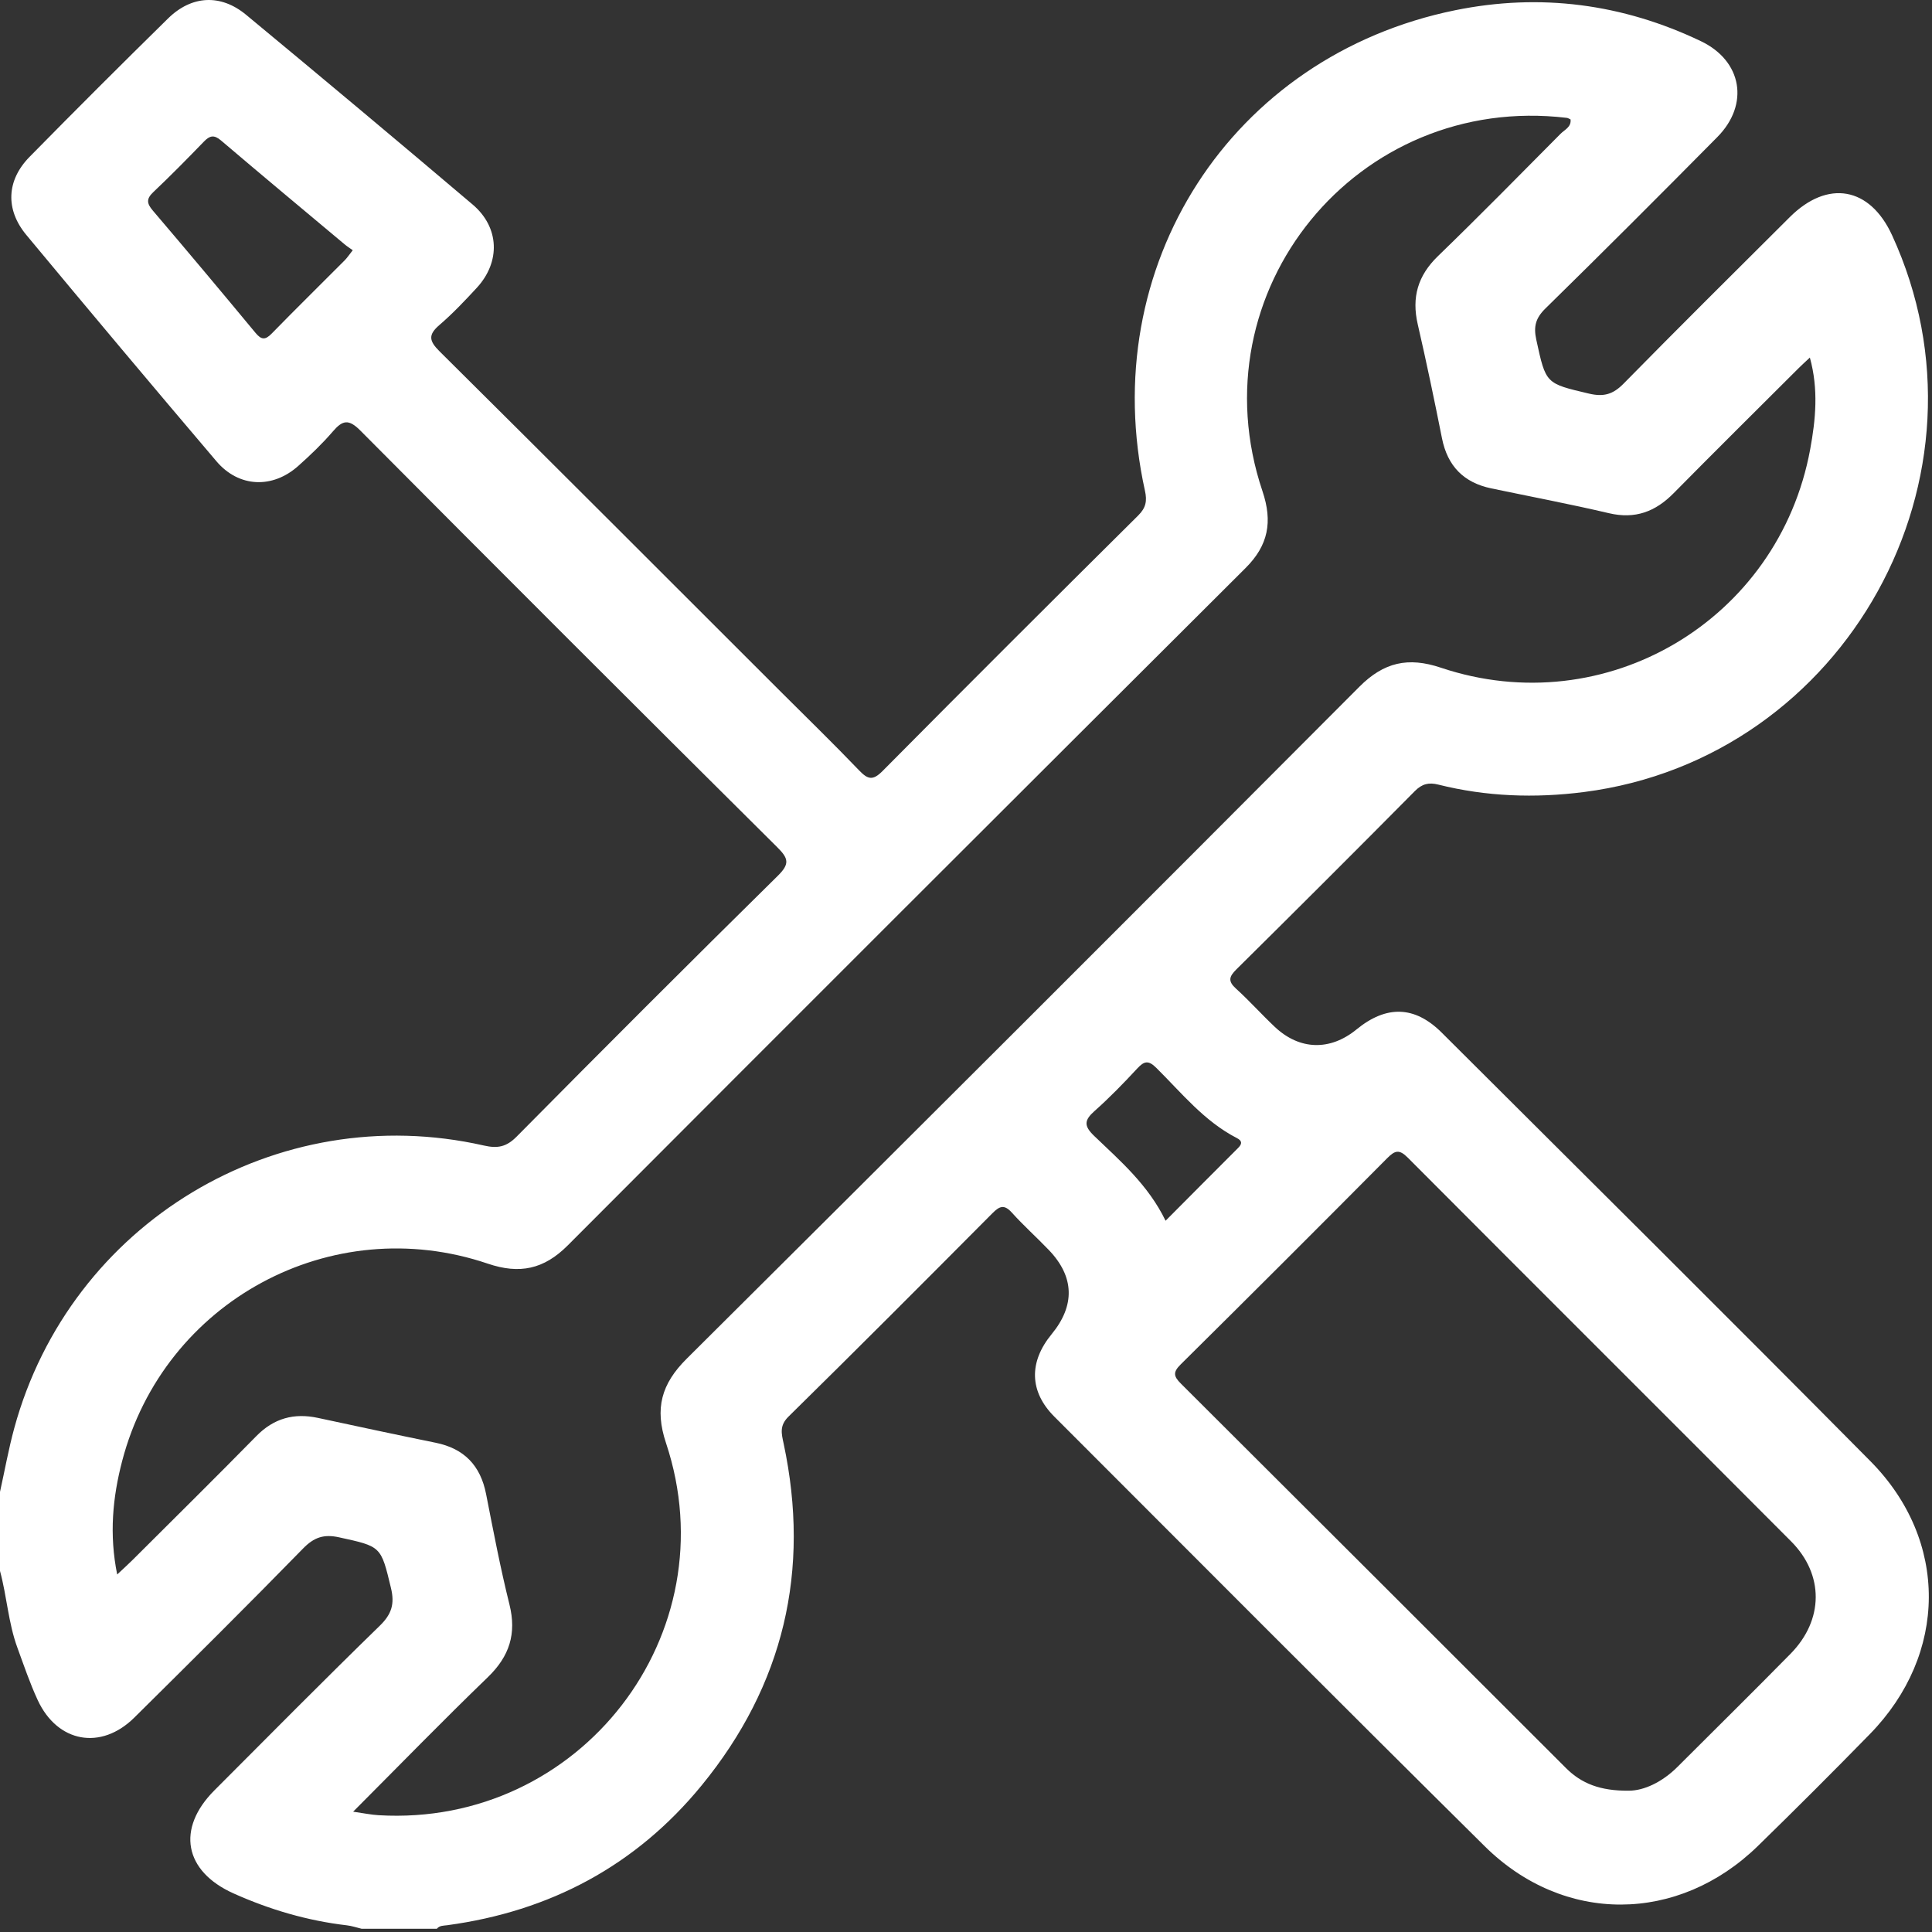 <?xml version="1.0" encoding="UTF-8" standalone="no"?>
<!DOCTYPE svg PUBLIC "-//W3C//DTD SVG 1.1//EN" "http://www.w3.org/Graphics/SVG/1.1/DTD/svg11.dtd">
<svg width="100%" height="100%" viewBox="0 0 384 384" version="1.1" xmlns="http://www.w3.org/2000/svg" xmlns:xlink="http://www.w3.org/1999/xlink" xml:space="preserve" xmlns:serif="http://www.serif.com/" style="fill-rule:evenodd;clip-rule:evenodd;stroke-linejoin:round;stroke-miterlimit:2;">
    <rect x="0" y="0" width="384" height="384" fill="#333333" stroke="none"/>
    <path d="M231.667,242.631C236.624,237.652 241.339,232.9 246.078,228.172C246.903,227.349 246.923,226.758 245.835,226.199C239.358,222.87 234.861,217.24 229.833,212.253C228.259,210.692 227.426,210.872 226.041,212.367C223.33,215.292 220.539,218.167 217.559,220.813C215.515,222.628 215.361,223.746 217.467,225.764C222.671,230.754 228.211,235.508 231.667,242.631M70.112,49.735C69.516,49.306 68.986,48.973 68.511,48.575C60.303,41.703 52.075,34.854 43.924,27.915C42.528,26.727 41.683,26.951 40.526,28.146C37.237,31.546 33.918,34.923 30.482,38.172C29.057,39.52 29.156,40.421 30.372,41.848C37.235,49.901 44.032,58.011 50.783,66.158C51.949,67.565 52.714,67.618 53.999,66.302C58.782,61.402 63.669,56.604 68.5,51.751C69.01,51.239 69.412,50.619 70.112,49.735M323.754,355.913C326.714,355.913 330.354,354.238 333.402,351.194C340.905,343.702 348.456,336.257 355.89,328.697C362.488,321.986 362.589,312.973 355.984,306.345C330.625,280.898 305.164,255.553 279.813,230.097C278.097,228.374 277.25,228.655 275.708,230.207C262.084,243.927 248.406,257.593 234.664,271.194C233.112,272.73 233.245,273.542 234.713,275.004C260.255,300.444 285.742,325.94 311.249,351.416C314.31,354.474 318.033,355.975 323.754,355.913M70.188,360.088C72.309,360.388 73.774,360.7 75.252,360.787C115.298,363.156 145.04,324.773 132.369,286.795C130.08,279.936 131.458,275.053 136.49,270.051C181.165,225.637 225.729,181.11 270.196,136.487C275.048,131.618 279.89,130.531 286.362,132.703C319.11,143.699 353.541,123.29 359.791,89.287C360.875,83.392 361.47,77.391 359.725,71.07C358.757,71.981 358.115,72.553 357.508,73.159C349.209,81.443 340.873,89.691 332.638,98.039C329.015,101.712 324.989,103.224 319.799,102.005C312.041,100.184 304.203,98.702 296.4,97.07C290.931,95.925 287.708,92.645 286.606,87.117C285.097,79.544 283.523,71.98 281.787,64.456C280.55,59.095 281.803,54.777 285.804,50.905C294.051,42.925 302.094,34.736 310.178,26.589C310.973,25.787 312.336,25.25 312.16,23.737C311.864,23.608 311.654,23.454 311.428,23.427C269.747,18.445 237.537,57.859 250.93,97.638C252.969,103.696 252.098,108.383 247.575,112.891C202.605,157.717 157.679,202.587 112.837,247.541C108.113,252.276 103.286,253.307 96.953,251.16C65.84,240.614 32.578,258.631 24.279,290.392C22.39,297.623 21.681,304.983 23.292,312.941C24.579,311.73 25.486,310.917 26.347,310.058C34.56,301.864 42.821,293.717 50.946,285.437C54.438,281.879 58.444,280.795 63.209,281.822C71.002,283.501 78.797,285.169 86.608,286.761C92.277,287.917 95.502,291.295 96.613,296.952C98.053,304.285 99.448,311.638 101.254,318.885C102.71,324.727 101.254,329.213 96.946,333.37C88.073,341.933 79.475,350.78 70.188,360.088M0,296.522C0.936,292.299 1.698,288.028 2.834,283.86C13.953,243.076 54.997,218.35 96.177,227.682C98.904,228.3 100.646,227.973 102.689,225.909C119.887,208.531 137.168,191.234 154.588,174.079C157.015,171.689 156.719,170.613 154.484,168.393C126.783,140.877 99.159,113.284 71.636,85.59C69.32,83.26 68.115,83.479 66.176,85.734C64.069,88.185 61.709,90.444 59.292,92.6C54.16,97.179 47.465,96.91 43.02,91.682C30.336,76.764 17.749,61.763 5.237,46.701C1.029,41.635 1.292,35.845 5.873,31.181C14.964,21.927 24.147,12.76 33.402,3.67C38.083,-0.929 43.862,-1.243 48.913,2.938C63.995,15.425 79.013,27.991 93.946,40.656C99.293,45.191 99.513,52.058 94.762,57.209C92.396,59.774 89.981,62.327 87.339,64.596C85.079,66.538 85.264,67.746 87.344,69.81C110.013,92.302 132.576,114.9 155.169,137.47C160.376,142.671 165.659,147.799 170.749,153.112C172.477,154.915 173.468,155.21 175.408,153.254C192.268,136.244 209.223,119.327 226.224,102.458C227.766,100.928 228.018,99.57 227.568,97.536C217.718,52.978 244.674,11.098 289.248,2.031C306.114,-1.399 322.503,0.738 338.087,8.195C346.255,12.102 347.76,20.742 341.338,27.236C330.023,38.678 318.645,50.06 307.155,61.324C305.203,63.238 304.784,64.916 305.347,67.509C307.263,76.328 307.196,76.197 315.822,78.233C318.752,78.925 320.607,78.381 322.694,76.256C333.621,65.133 344.692,54.152 355.74,43.148C363.268,35.651 371.641,37.146 376.051,46.729C398.05,94.534 366.939,150.742 314.82,157.423C305.061,158.673 295.416,158.334 285.868,155.945C284.007,155.479 282.656,155.775 281.215,157.23C269.453,169.106 257.623,180.915 245.741,192.671C244.275,194.122 244.034,195.019 245.665,196.498C248.342,198.924 250.758,201.638 253.391,204.115C258.318,208.75 264.377,208.894 269.613,204.611C275.532,199.768 281.162,199.871 286.547,205.237C314.997,233.592 343.505,261.89 371.768,290.43C387.368,306.184 387.142,328.815 371.642,344.674C364.319,352.168 356.907,359.578 349.406,366.893C333.568,382.338 310.81,382.506 295.106,366.961C266.471,338.617 238.04,310.067 209.557,281.569C204.579,276.589 204.469,270.714 209.018,265.181C213.711,259.471 213.554,253.766 208.481,248.466C206.066,245.943 203.449,243.609 201.115,241.017C199.61,239.347 198.688,239.695 197.265,241.126C183.807,254.659 170.333,268.178 156.723,281.557C154.876,283.372 155.337,284.966 155.75,286.905C161.131,312.167 155.758,334.974 139.422,354.906C126.378,370.823 109.299,379.898 88.888,382.654C88.157,382.753 87.369,382.686 86.83,383.352L71.86,383.352C70.898,383.122 69.948,382.792 68.973,382.678C61.111,381.763 53.609,379.557 46.411,376.327C36.583,371.917 35.026,363.448 42.617,355.843C53.539,344.901 64.411,333.905 75.49,323.123C77.847,320.829 78.468,318.789 77.711,315.646C75.705,307.31 75.814,307.393 67.38,305.552C64.383,304.898 62.437,305.526 60.246,307.77C49.185,319.099 37.943,330.253 26.689,341.393C20.074,347.943 11.42,346.374 7.495,337.908C5.93,334.531 4.735,330.978 3.451,327.476C1.645,322.551 1.369,317.27 0,312.241L0,296.522" style="fill:white;fill-rule:nonzero;"/>
</svg>
